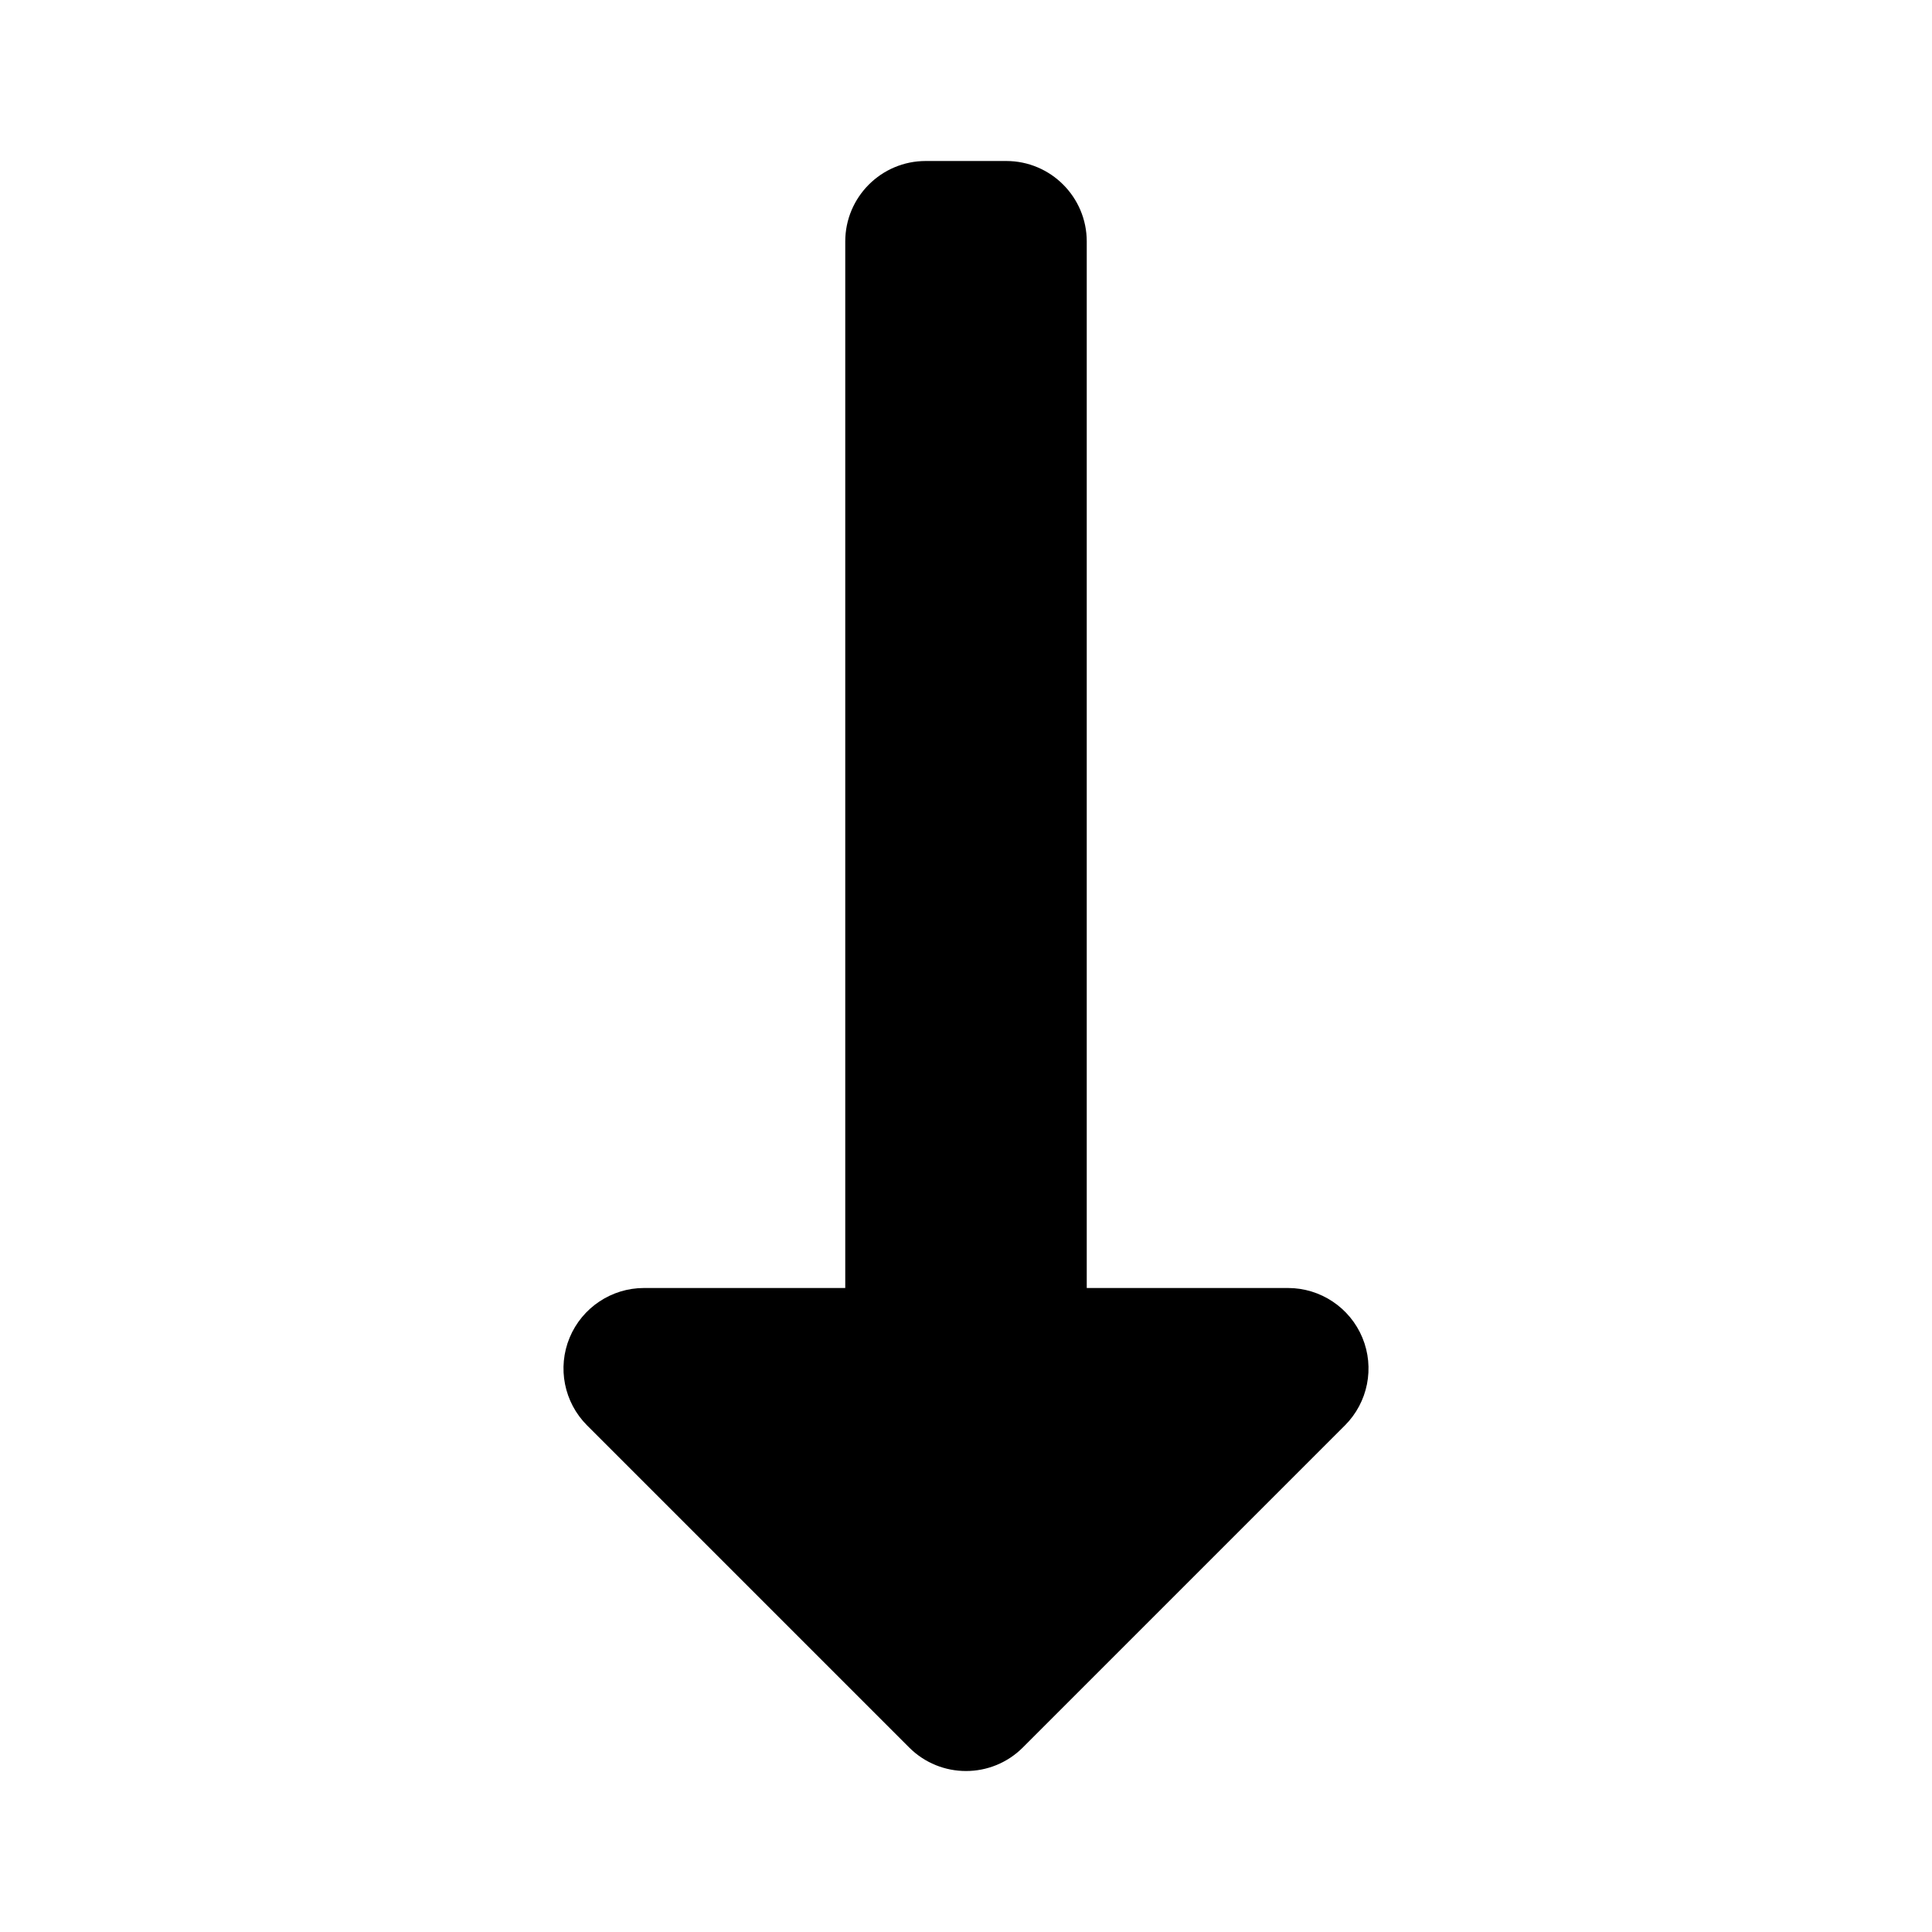 <?xml version="1.0" encoding="utf-8"?><!-- Скачано с сайта svg4.ru / Downloaded from svg4.ru -->
<svg width="800px" height="800px" viewBox="0 0 24 24" fill="none" xmlns="http://www.w3.org/2000/svg">
<path d="M7.076 16.617C7.231 16.244 7.596 16 8 16H10.5V3C10.5 2.448 10.948 2 11.5 2H12.5C13.052 2 13.5 2.448 13.5 3V16H16C16.404 16 16.769 16.244 16.924 16.617C17.079 16.991 16.993 17.421 16.707 17.707L12.707 21.707C12.317 22.098 11.683 22.098 11.293 21.707L7.293 17.707C7.007 17.421 6.921 16.991 7.076 16.617Z" fill="#000000"/>
</svg>